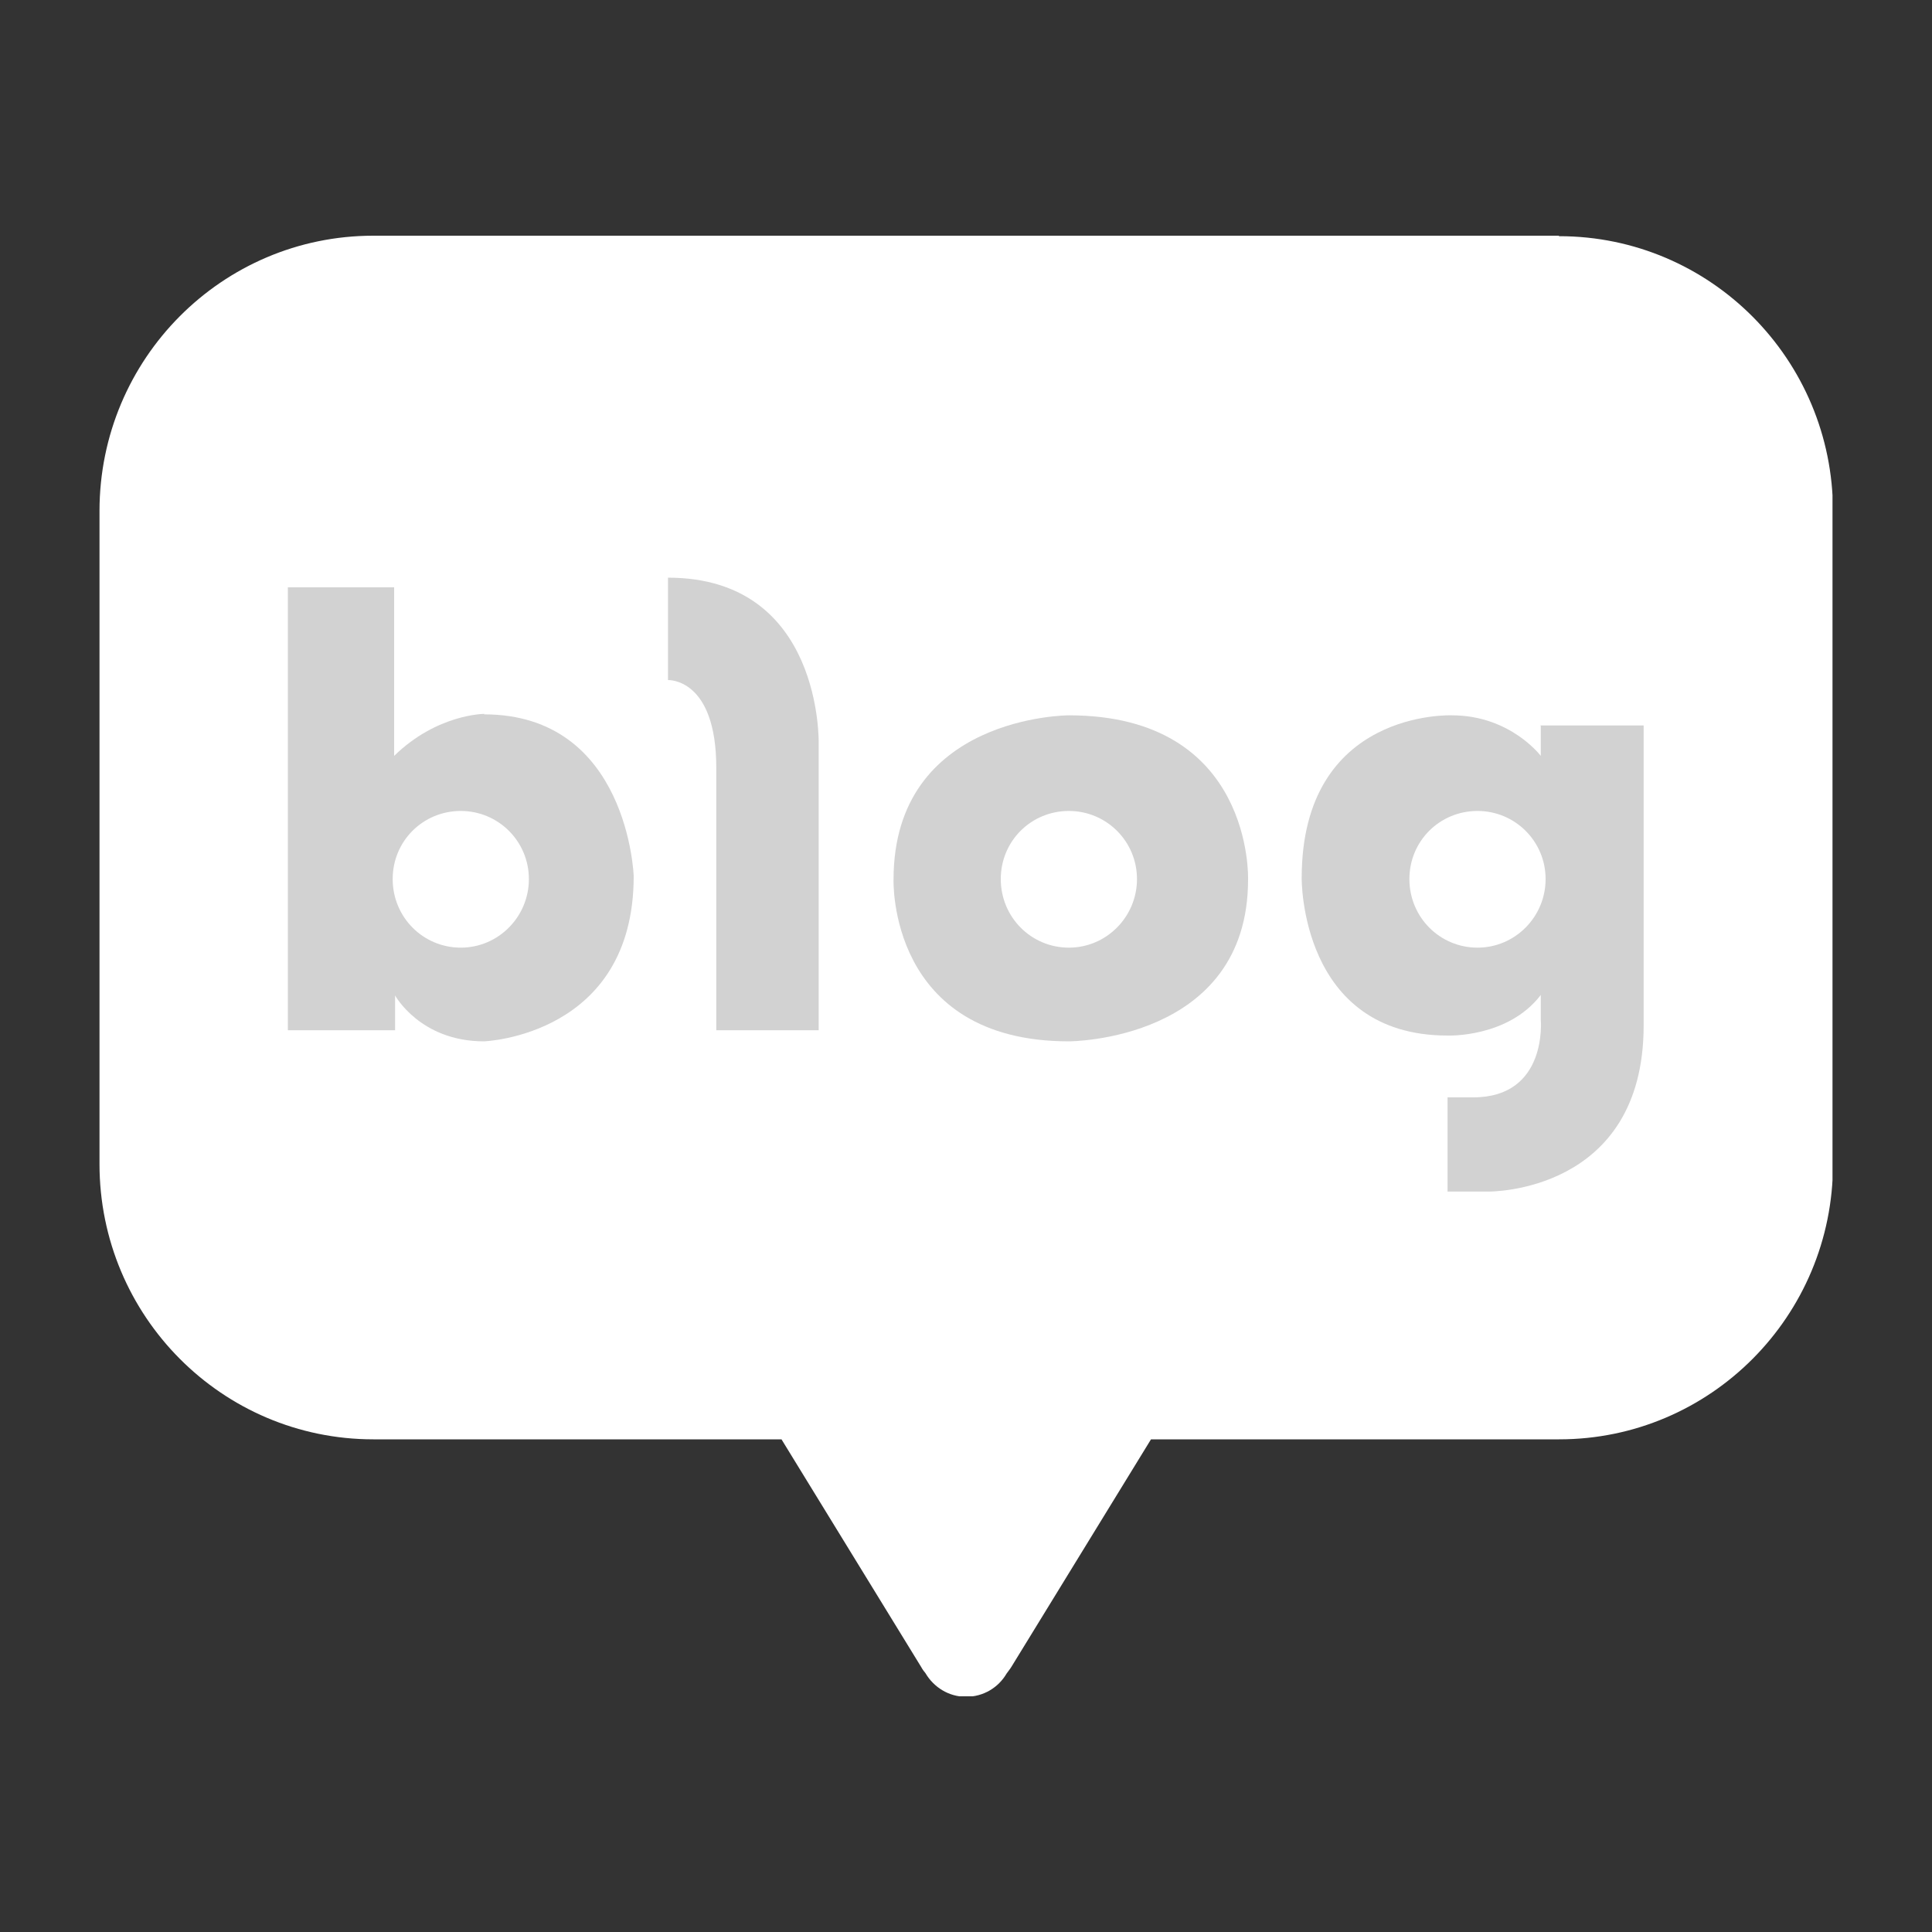 <?xml version="1.0" encoding="UTF-8"?>
<svg xmlns="http://www.w3.org/2000/svg" xmlns:xlink="http://www.w3.org/1999/xlink" viewBox="0 0 40 40">
  <rect x="0" y="0" width="40" height="40" fill="#333333" stroke="none"/>
  <defs>
    <style>
      .blog-cls-1 {
        fill: none;
      }
      .blog-cls-1, .blog-cls-2, .social-cls, .social-rect {
        stroke-width: 0px;
      }
      .blog-cls-2, .social-rect {
        fill: #fff;
      }
      .blog-cls-3 {
        clip-path: url(#clippath);
      }
      .social-cls.social-cls-d {
        fill: #d2d2d2;
      }
      .social-rect {
        opacity: 0;
      }
    </style>
    <clipPath id="clippath">
      <rect class="blog-cls-1" x="2.06" y="4.88" width="35.88" height="30.24"/>
    </clipPath>
  </defs>
  <g>
    <g>
      <rect class="social-rect" width="40" height="40"/>
      <g class="blog-cls-3">
        <g>
          <path class="blog-cls-2" d="M32.27,4.88H7.73c-3.13,0-5.67,2.55-5.67,5.7v13.52c0,3.15,2.54,5.7,5.67,5.7h8.45l2.89,4.71s.03.06.09.13c.17.29.48.49.84.49s.67-.19.84-.48c.07-.09.1-.14.1-.14l2.89-4.71h8.45c3.13,0,5.67-2.55,5.67-5.7v-13.51c0-3.15-2.54-5.7-5.67-5.7h0Z"/>
          <path class="social-cls social-cls-d" d="M10.03,14.78s-.98,0-1.87.87v-3.49h-2.2v9.17h2.22v-.72s.52.95,1.84.95c0,0,3.1-.11,3.1-3.42,0,0-.11-3.35-3.1-3.35h0ZM9.54,19.62c-.78,0-1.41-.63-1.41-1.42s.63-1.41,1.41-1.41,1.41.63,1.41,1.41-.63,1.42-1.41,1.42Z"/>
          <path class="social-cls social-cls-d" d="M13.83,11.96v2.12s1-.05,1,1.82v5.43h2.12v-5.93s.09-3.44-3.12-3.44Z"/>
          <path class="social-cls social-cls-d" d="M22.13,14.81s-3.63,0-3.63,3.4c0,0-.12,3.35,3.63,3.35,0,0,3.71,0,3.71-3.35,0,0,.12-3.4-3.71-3.4ZM22.13,19.62c-.78,0-1.41-.63-1.41-1.42s.63-1.41,1.41-1.41,1.41.63,1.41,1.41-.63,1.42-1.41,1.42Z"/>
          <path class="social-cls social-cls-d" d="M31.9,15.03v.62s-.63-.84-1.84-.84c0,0-3.11-.13-3.11,3.37,0,0-.04,3.26,3.02,3.26,0,0,1.25.05,1.93-.84v.51s.15,1.61-1.4,1.61h-.53v1.95h.85s3.21.04,3.21-3.44v-6.21h-2.14ZM30.59,19.62c-.78,0-1.41-.63-1.41-1.42s.63-1.41,1.41-1.41,1.41.63,1.41,1.41-.63,1.42-1.41,1.42Z"/>
        </g>
      </g>
    </g>
  </g>
</svg>